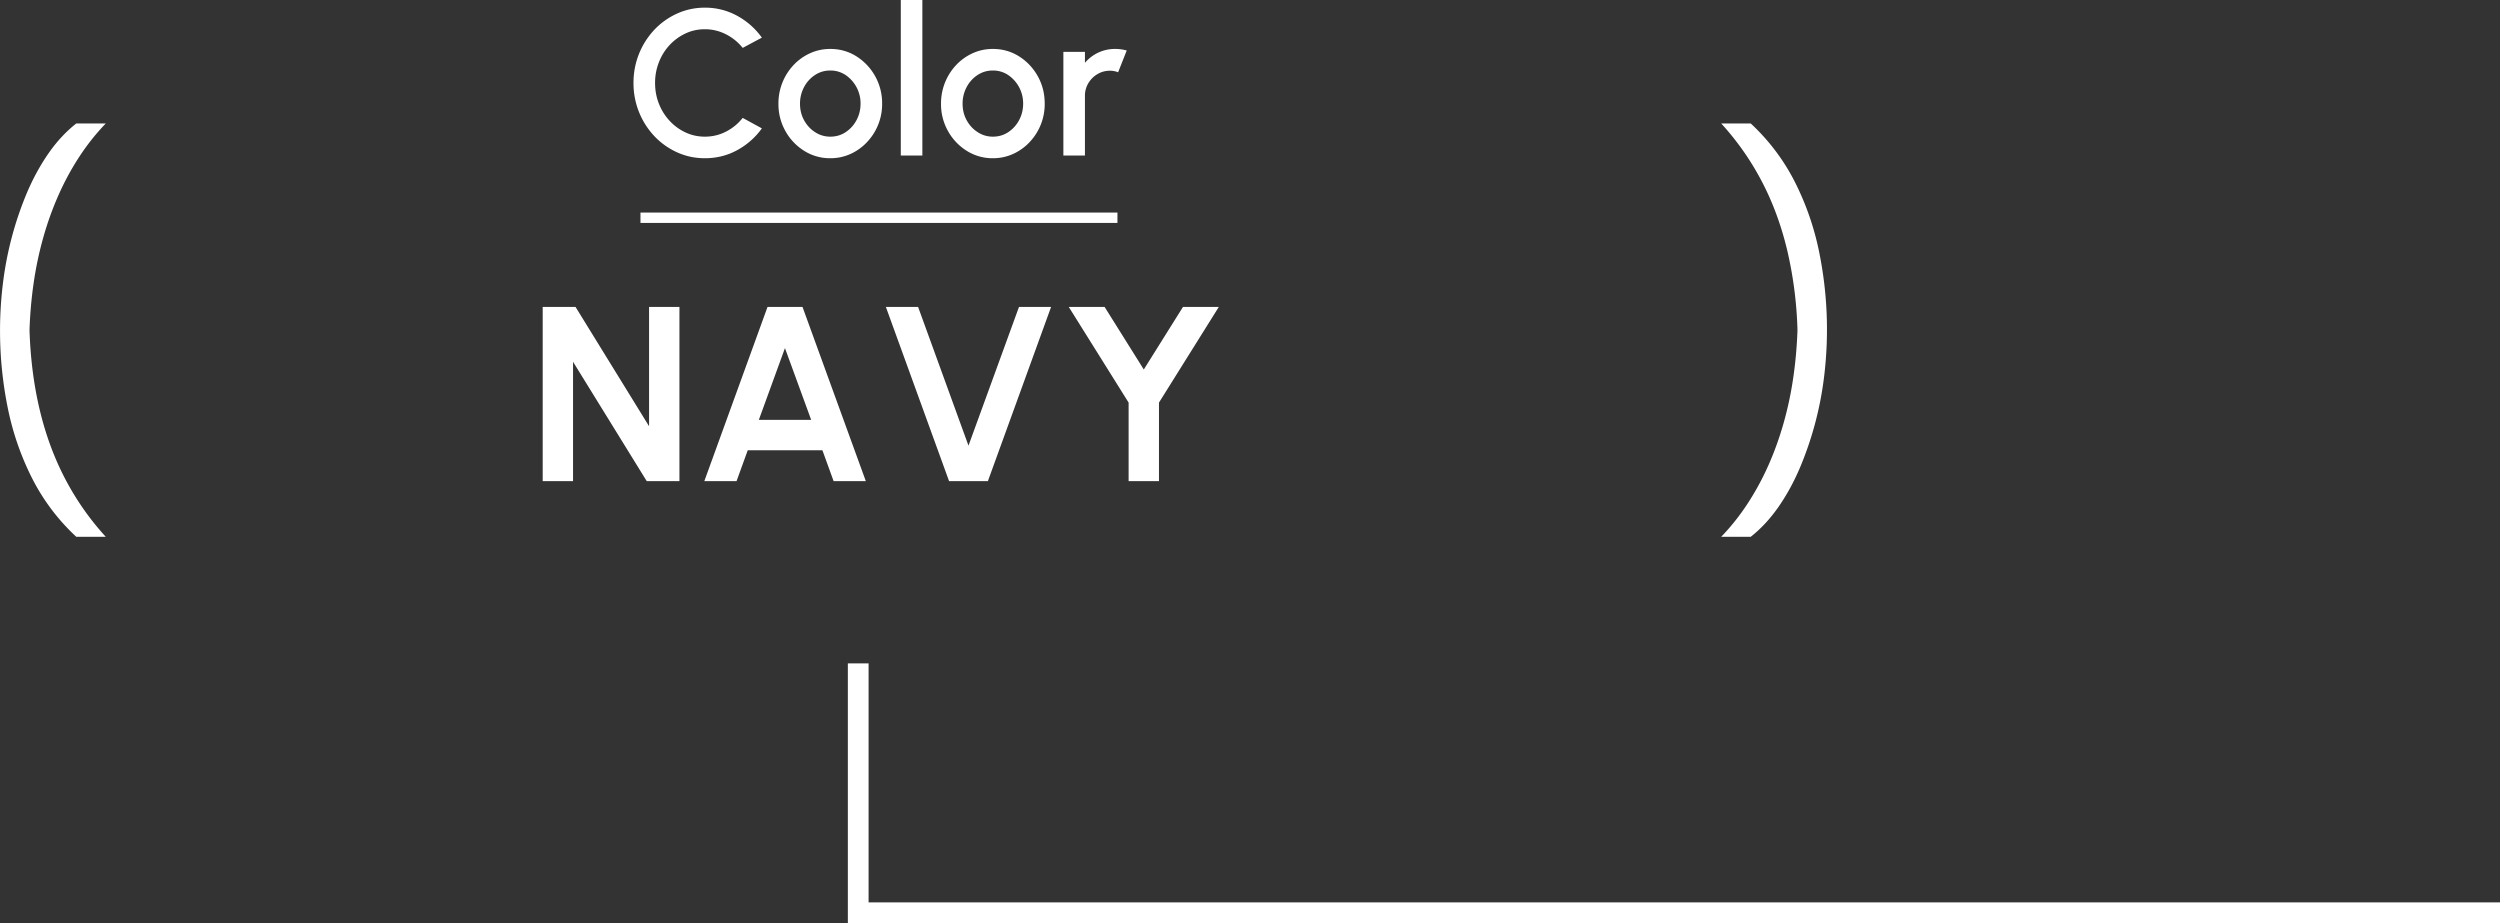 <svg xmlns="http://www.w3.org/2000/svg" viewBox="0 0 120.555 44.515"><rect x="0" y="0" width="120.555" height="44.515" fill="#333333" stroke="none"/><path d="M33.989 7.63c-.474 0-.918-.094-1.335-.283a3.47 3.47 0 01-1.098-.78A3.71 3.71 0 0130.549 4a3.71 3.71 0 011.007-2.567 3.47 3.47 0 011.098-.78A3.201 3.201 0 0133.989.37a3.19 3.19 0 011.565.395 3.55 3.55 0 011.185 1.05l-.925.495a2.418 2.418 0 00-.805-.655 2.215 2.215 0 00-1.02-.245c-.333 0-.645.068-.935.205s-.545.323-.766.56c-.22.237-.391.512-.514.825a2.712 2.712 0 00-.185 1c0 .357.062.69.185 1.002.123.312.296.587.517.825.222.239.478.425.768.56s.6.203.93.203c.367 0 .709-.082 1.027-.247s.584-.385.798-.658l.925.505c-.314.437-.708.786-1.185 1.048s-1 .392-1.565.392zm6.049 0a2.32 2.32 0 01-1.257-.355 2.619 2.619 0 01-.905-.952A2.636 2.636 0 0137.538 5a2.694 2.694 0 01.733-1.867 2.5 2.5 0 01.798-.568c.302-.137.627-.205.97-.205.46 0 .878.118 1.257.355A2.67 2.67 0 0142.538 5a2.661 2.661 0 01-.732 1.857 2.513 2.513 0 01-.795.568 2.333 2.333 0 01-.973.205zm0-1.04c.277 0 .526-.073.745-.22.22-.147.395-.34.523-.582s.192-.505.192-.788a1.652 1.652 0 00-.724-1.383 1.306 1.306 0 00-.736-.217c-.273 0-.52.073-.742.22a1.565 1.565 0 00-.525.585 1.682 1.682 0 00-.193.795c0 .297.067.565.2.805.133.24.311.43.533.572.221.142.465.213.727.213zm3.4.91V0h1.04v7.5h-1.04zm4.44.13a2.32 2.32 0 01-1.257-.355 2.619 2.619 0 01-.905-.952A2.636 2.636 0 0145.378 5a2.694 2.694 0 01.733-1.867 2.5 2.5 0 01.797-.568c.303-.137.627-.205.97-.205.46 0 .88.118 1.258.355s.68.555.905.955c.225.4.337.843.337 1.33a2.661 2.661 0 01-.732 1.857 2.513 2.513 0 01-.795.568 2.333 2.333 0 01-.973.205zm0-1.04c.277 0 .526-.073.745-.22.22-.147.395-.34.523-.582s.192-.505.192-.788a1.652 1.652 0 00-.724-1.383 1.306 1.306 0 00-.736-.217c-.273 0-.52.073-.742.22a1.565 1.565 0 00-.525.585 1.682 1.682 0 00-.193.795c0 .297.067.565.2.805.133.24.311.43.533.572.221.142.464.213.727.213zm3.4.91v-5h1.04v.53a1.886 1.886 0 011.46-.67 2.1 2.1 0 01.555.075l-.415 1.05a1.08 1.08 0 00-.39-.075c-.22 0-.421.054-.605.163s-.33.254-.44.437a1.17 1.17 0 00-.165.61V7.5h-1.04zM26.17 23.2v-8.4h1.583l3.546 5.754V14.8h1.465v8.4h-1.578l-3.553-5.754V23.2H26.17zm10.842-8.4h1.686l3.053 8.4h-1.553l-.54-1.488h-3.6l-.54 1.488h-1.554l3.048-8.4zm-.42 5.448h2.525l-1.265-3.462-1.26 3.462zm9.174 2.952l-3.048-8.4h1.554l2.43 6.69 2.436-6.69h1.548l-3.048 8.4h-1.872zm11.28-8.4h1.728l-2.886 4.614V23.2h-1.464v-3.786L51.538 14.8h1.728l1.89 3.018 1.89-3.018zM3.678 25.885a10.028 10.028 0 01-2.129-2.82 13.34 13.34 0 01-1.18-3.422 18.741 18.741 0 01-.23-5.958 16.392 16.392 0 011.166-4.403c.29-.68.633-1.307 1.028-1.878s.844-1.055 1.345-1.45H5.1a10.898 10.898 0 00-1.265 1.588 12.94 12.94 0 00-1.002 1.84c-.29.65-.536 1.33-.738 2.043a17.017 17.017 0 00-.468 2.194c-.11.752-.178 1.518-.204 2.3.044 1.38.21 2.672.5 3.876.29 1.204.701 2.311 1.233 3.322A13.14 13.14 0 005.1 25.885H3.678zM84.424 5.954a10.028 10.028 0 012.128 2.82 13.34 13.34 0 011.18 3.422 18.741 18.741 0 01.231 5.958 16.392 16.392 0 01-1.167 4.402c-.29.681-.632 1.308-1.028 1.879s-.843 1.055-1.344 1.45H83c.466-.483.888-1.013 1.265-1.589a12.94 12.94 0 001.002-1.838c.29-.65.536-1.332.738-2.044.203-.711.359-1.443.468-2.194.11-.752.178-1.519.205-2.3a19.127 19.127 0 00-.501-3.876c-.29-1.204-.7-2.312-1.233-3.322A13.14 13.14 0 0083 5.954h1.424z" fill="#fff"/><path stroke-width=".5" fill="none" stroke="#fff" stroke-miterlimit="10" d="M30.885 10.5h23"/><path fill="none" stroke="#fff" stroke-miterlimit="10" d="M41.385 31.99v12.025h79.17"/></svg>